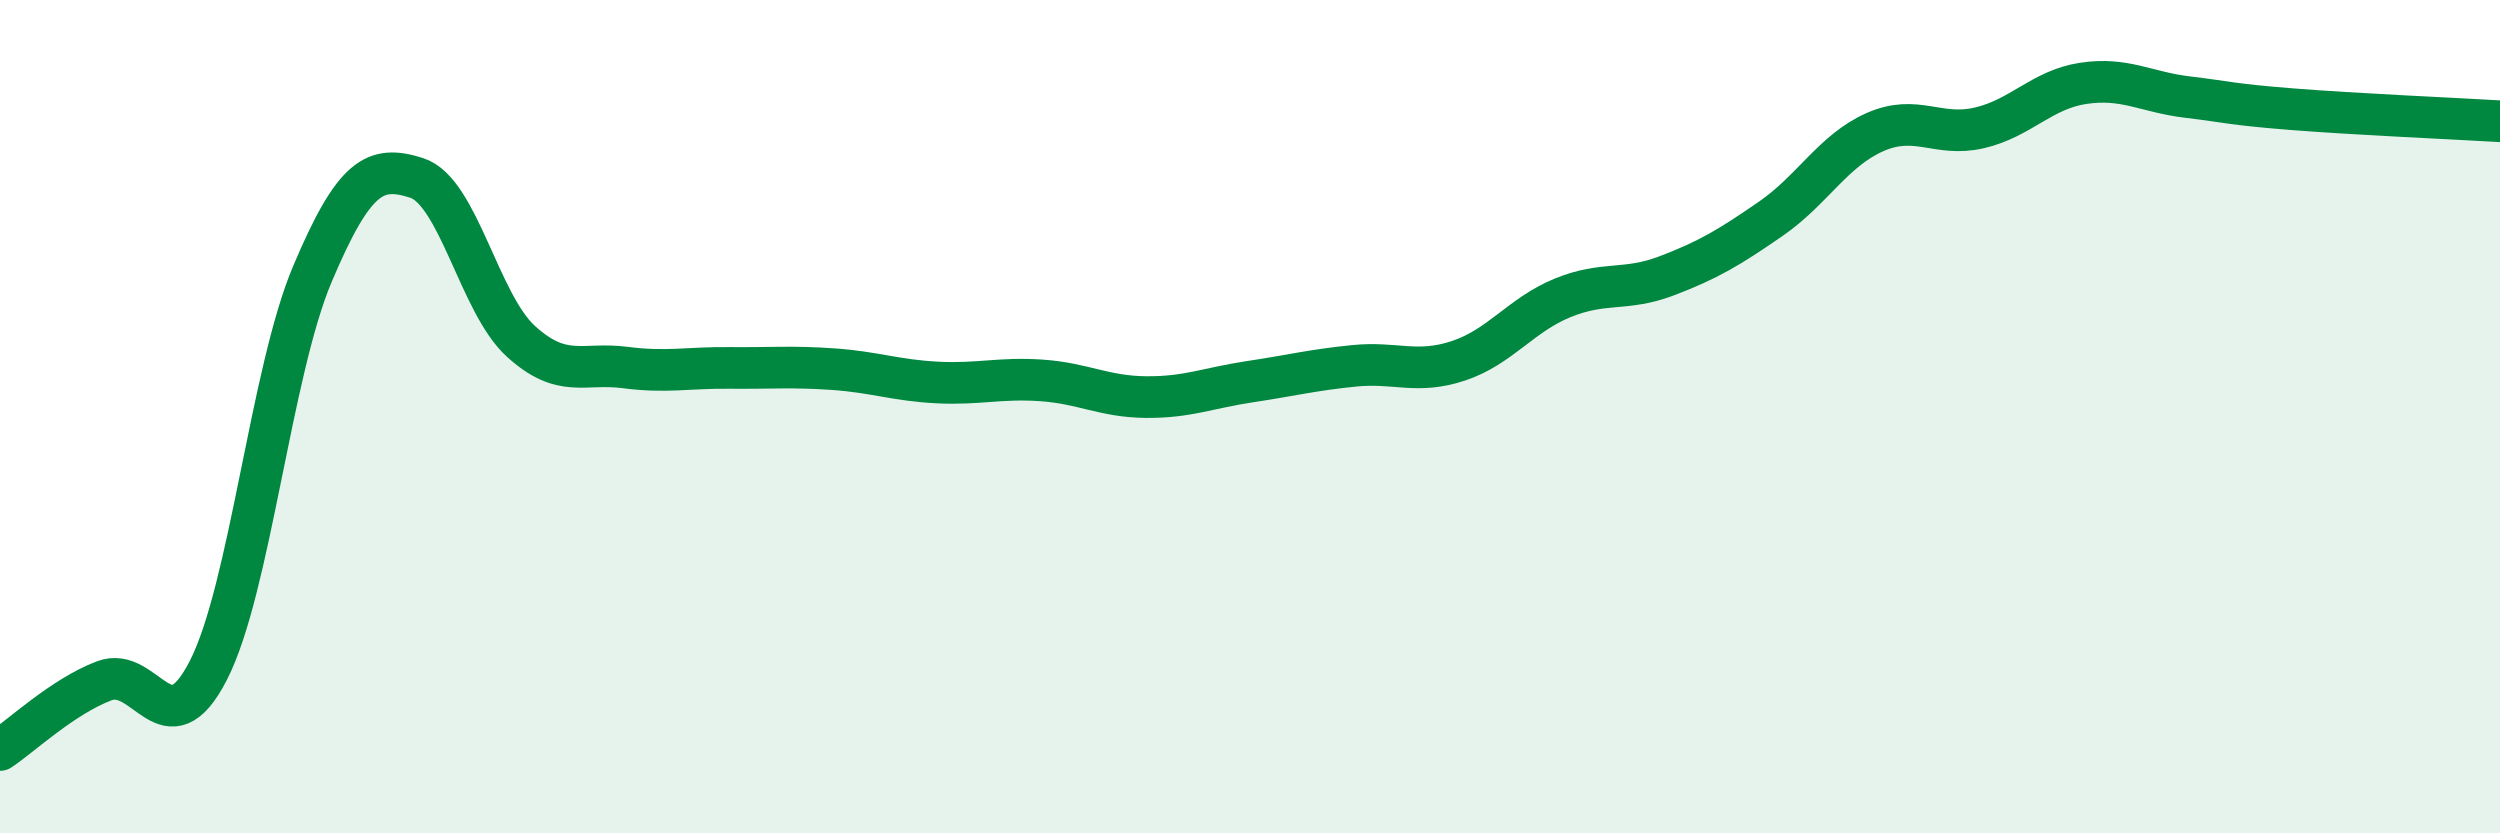 
    <svg width="60" height="20" viewBox="0 0 60 20" xmlns="http://www.w3.org/2000/svg">
      <path
        d="M 0,18 C 0.5,17.67 1.5,16.72 2.5,16.34 C 3.5,15.96 4,18.04 5,16.09 C 6,14.14 6.5,8.93 7.5,6.57 C 8.5,4.21 9,3.95 10,4.27 C 11,4.59 11.5,7.28 12.5,8.19 C 13.5,9.1 14,8.69 15,8.82 C 16,8.95 16.5,8.82 17.5,8.83 C 18.5,8.84 19,8.79 20,8.86 C 21,8.93 21.5,9.13 22.5,9.18 C 23.5,9.23 24,9.06 25,9.13 C 26,9.2 26.5,9.52 27.5,9.53 C 28.5,9.54 29,9.31 30,9.16 C 31,9.01 31.5,8.88 32.5,8.78 C 33.5,8.68 34,8.99 35,8.66 C 36,8.33 36.5,7.56 37.5,7.15 C 38.5,6.74 39,7 40,6.62 C 41,6.24 41.5,5.94 42.5,5.25 C 43.5,4.56 44,3.61 45,3.17 C 46,2.73 46.5,3.3 47.5,3.07 C 48.5,2.84 49,2.15 50,2 C 51,1.85 51.5,2.21 52.5,2.33 C 53.5,2.45 53.5,2.5 55,2.62 C 56.5,2.74 59,2.85 60,2.91L60 20L0 20Z"
        fill="#008740"
        opacity="0.1"
        stroke-linecap="round"
        stroke-linejoin="round"
      />
      <path
        d="M 0,18 C 0.5,17.67 1.5,16.72 2.5,16.34 C 3.5,15.96 4,18.04 5,16.09 C 6,14.14 6.5,8.93 7.5,6.57 C 8.5,4.21 9,3.95 10,4.27 C 11,4.59 11.5,7.28 12.5,8.19 C 13.5,9.1 14,8.69 15,8.82 C 16,8.95 16.5,8.82 17.5,8.83 C 18.5,8.84 19,8.79 20,8.86 C 21,8.93 21.5,9.13 22.5,9.18 C 23.5,9.23 24,9.06 25,9.13 C 26,9.2 26.5,9.52 27.5,9.53 C 28.5,9.54 29,9.31 30,9.16 C 31,9.01 31.5,8.88 32.5,8.78 C 33.5,8.68 34,8.99 35,8.66 C 36,8.33 36.5,7.56 37.5,7.15 C 38.5,6.74 39,7 40,6.62 C 41,6.24 41.5,5.94 42.5,5.25 C 43.5,4.56 44,3.61 45,3.17 C 46,2.73 46.5,3.3 47.5,3.07 C 48.5,2.84 49,2.15 50,2 C 51,1.85 51.5,2.21 52.5,2.33 C 53.5,2.45 53.5,2.5 55,2.62 C 56.5,2.74 59,2.85 60,2.91"
        stroke="#008740"
        stroke-width="1"
        fill="none"
        stroke-linecap="round"
        stroke-linejoin="round"
      />
    </svg>
  